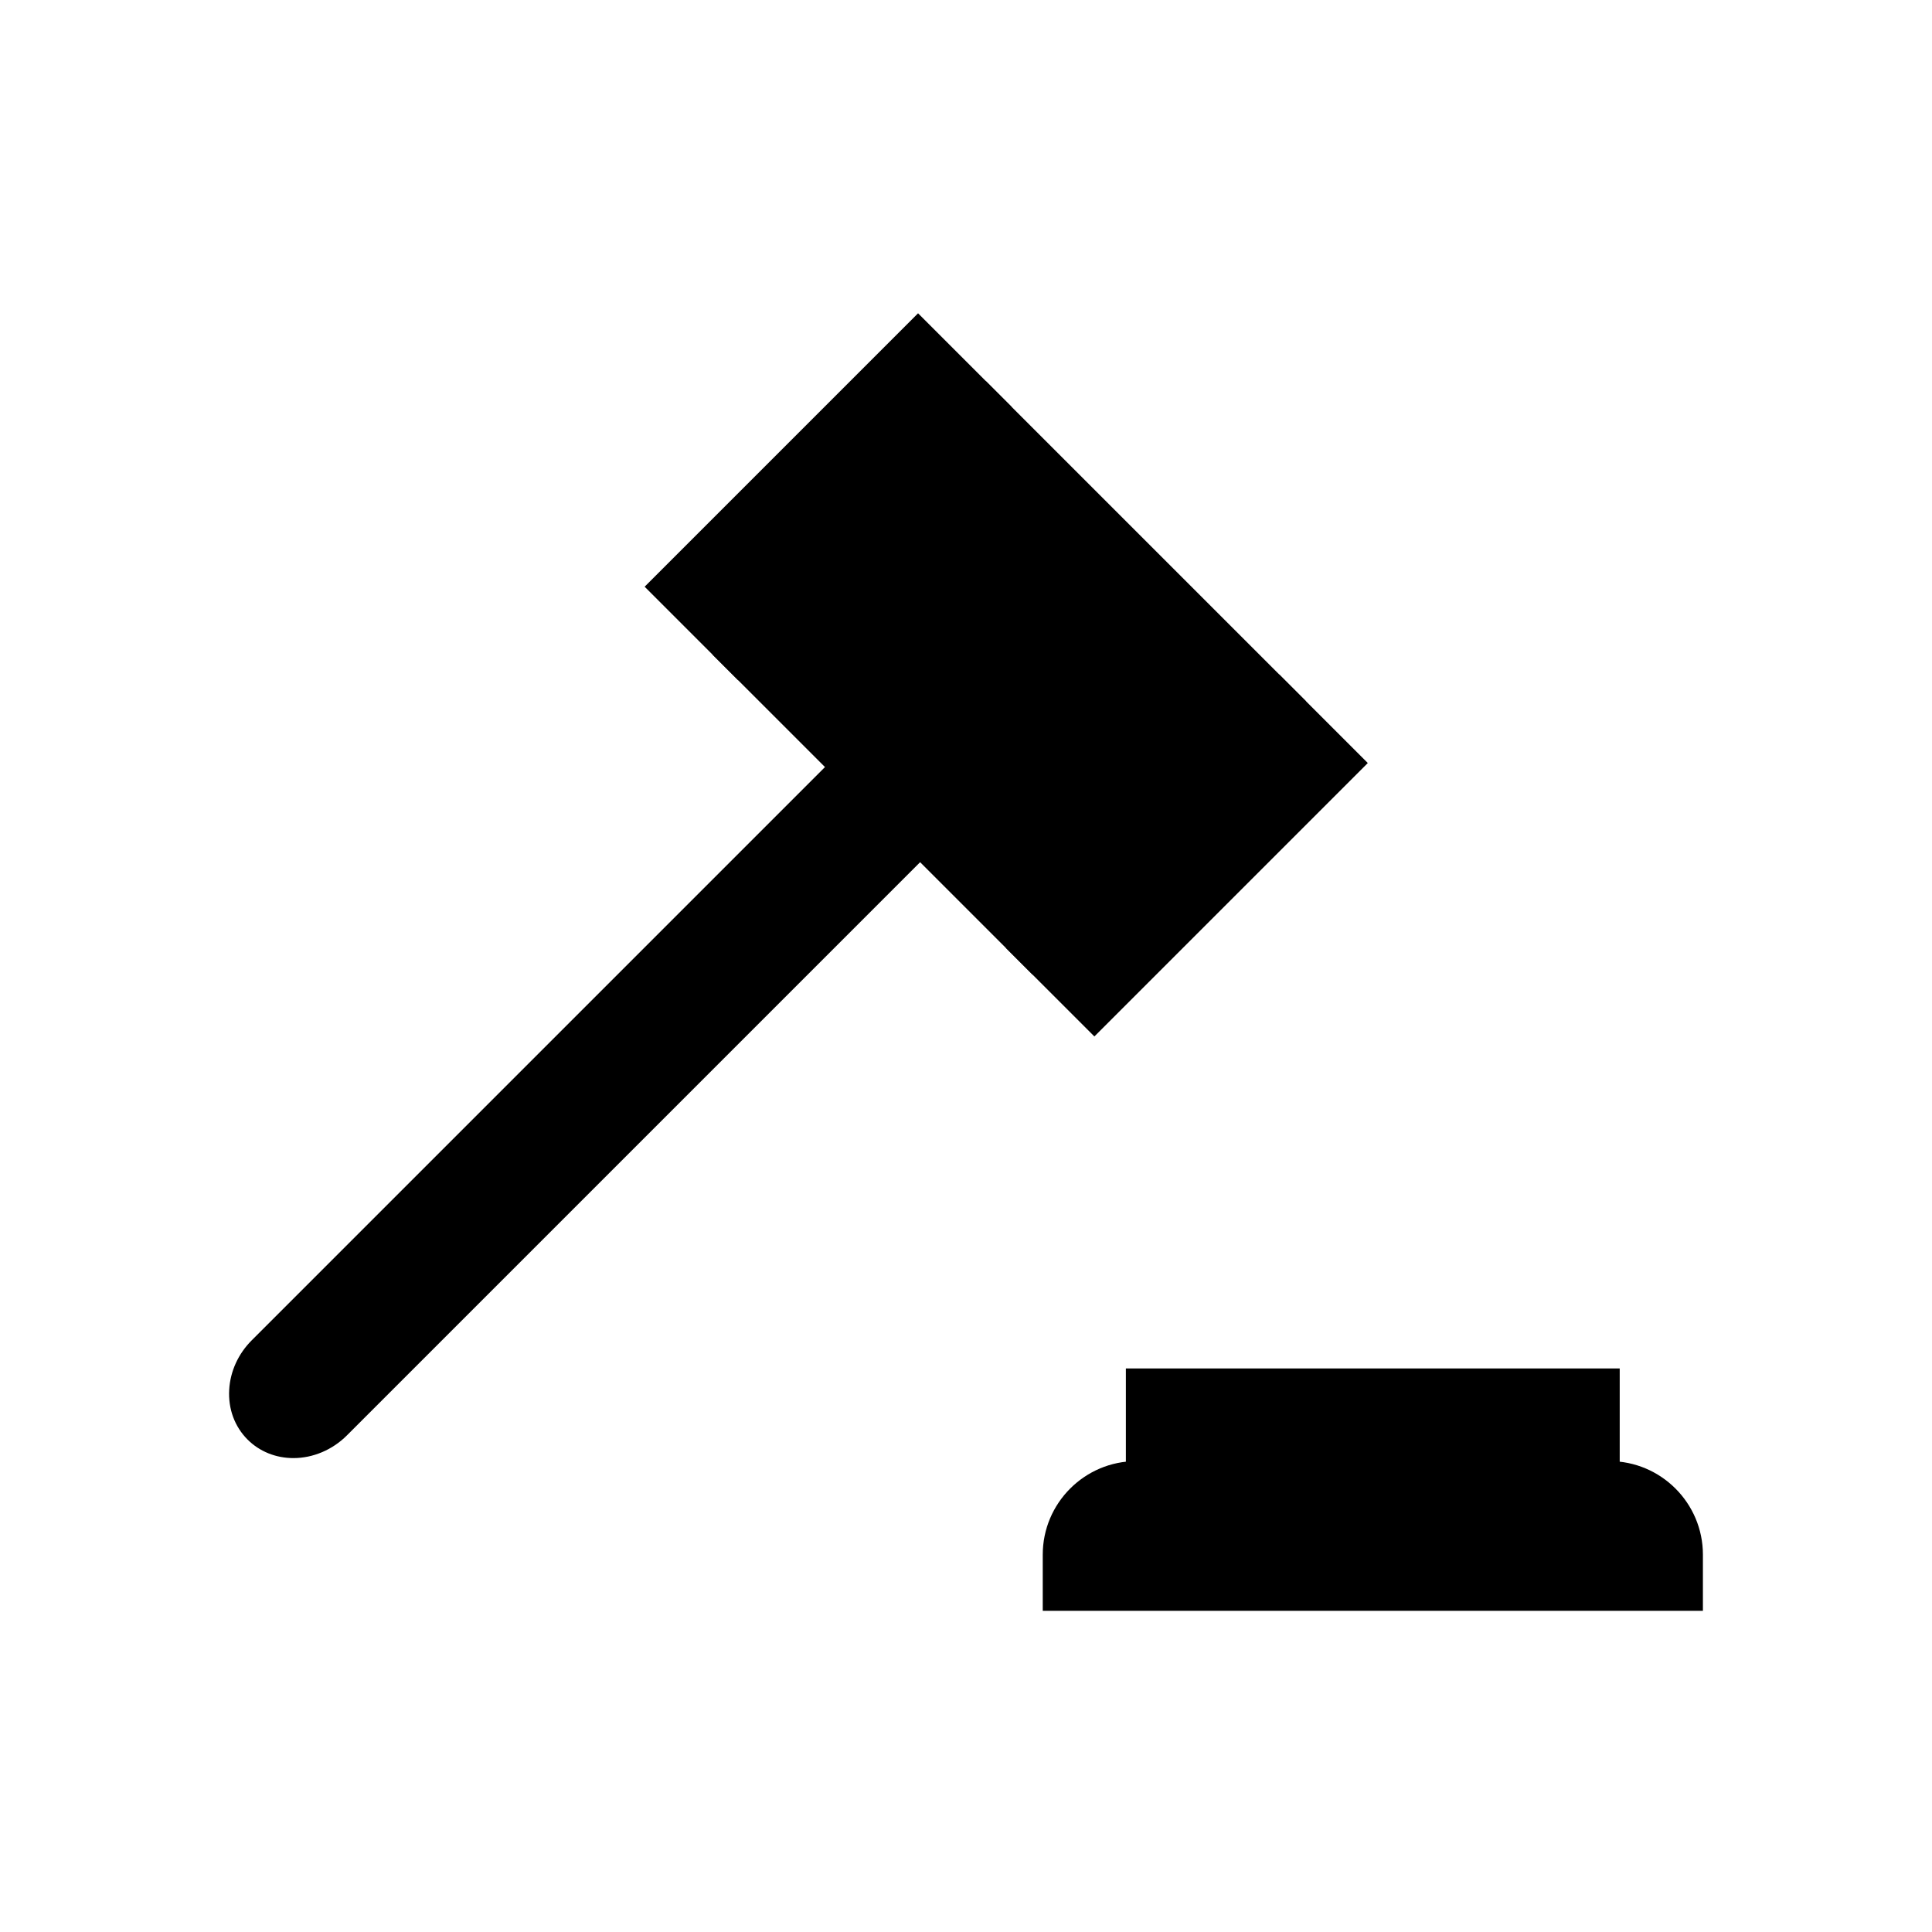 <?xml version="1.0" encoding="UTF-8"?>
<!-- Uploaded to: SVG Repo, www.svgrepo.com, Generator: SVG Repo Mixer Tools -->
<svg fill="#000000" width="800px" height="800px" version="1.1" viewBox="144 144 512 512" xmlns="http://www.w3.org/2000/svg">
 <g>
  <path d="m369.76 347.28 18.086 18.086-155.48 155.48c-5.578 5.578-14.211 6.07-19.184 1.098-4.973-4.973-4.481-13.605 1.098-19.184z"/>
  <path d="m221.76 530.41c-4.668 0-8.98-1.746-12.145-4.906-3.434-3.434-5.164-8.129-4.875-13.215 0.277-4.871 2.398-9.52 5.973-13.094l159.04-159.04 25.211 25.211-159.04 159.04c-3.816 3.816-8.977 6.004-14.168 6.004zm148-176.01-151.91 151.92c-1.82 1.824-2.898 4.144-3.039 6.543-0.121 2.18 0.566 4.137 1.941 5.516 2.875 2.875 8.602 2.352 12.059-1.098l151.91-151.92z"/>
  <path d="m417.68 395.2-77.758-77.758 65.336-65.336 77.758 77.758z"/>
  <path d="m417.68 402.33-84.883-84.879 72.461-72.461 84.883 84.879zm-70.633-84.879 70.633 70.633 58.211-58.211-70.633-70.633z"/>
  <path d="m321.96 299.48 65.336-65.336 17.68 17.68-65.336 65.336z"/>
  <path d="m339.64 324.29-24.805-24.805 72.461-72.461 24.805 24.805zm-10.555-24.801 10.555 10.555 58.211-58.211-10.555-10.555z"/>
  <path d="m417.68 395.2 65.336-65.336 16.34 16.34-65.336 65.336z"/>
  <path d="m434.02 418.67-23.465-23.465 72.461-72.461 23.465 23.465zm-9.215-23.465 9.215 9.215 58.211-58.211-9.215-9.215z"/>
  <path d="m590.25 565.85h-164.88v-9.852c0-10.906 8.84-19.746 19.746-19.746h125.38c10.906 0 19.746 8.84 19.746 19.746z"/>
  <path d="m595.29 570.89h-174.95v-14.891c0-13.664 11.121-24.785 24.785-24.785h125.38c13.664 0 24.785 11.121 24.785 24.785zm-164.88-10.074h154.8v-4.812c0-8.109-6.598-14.707-14.707-14.707h-125.38c-8.109 0-14.707 6.598-14.707 14.707z"/>
  <path d="m447.41 511.69h120.79v24.562h-120.79z"/>
  <path d="m573.24 541.29h-130.87v-34.637h130.87zm-120.79-10.078h110.72v-14.484h-110.72z"/>
 </g>
</svg>